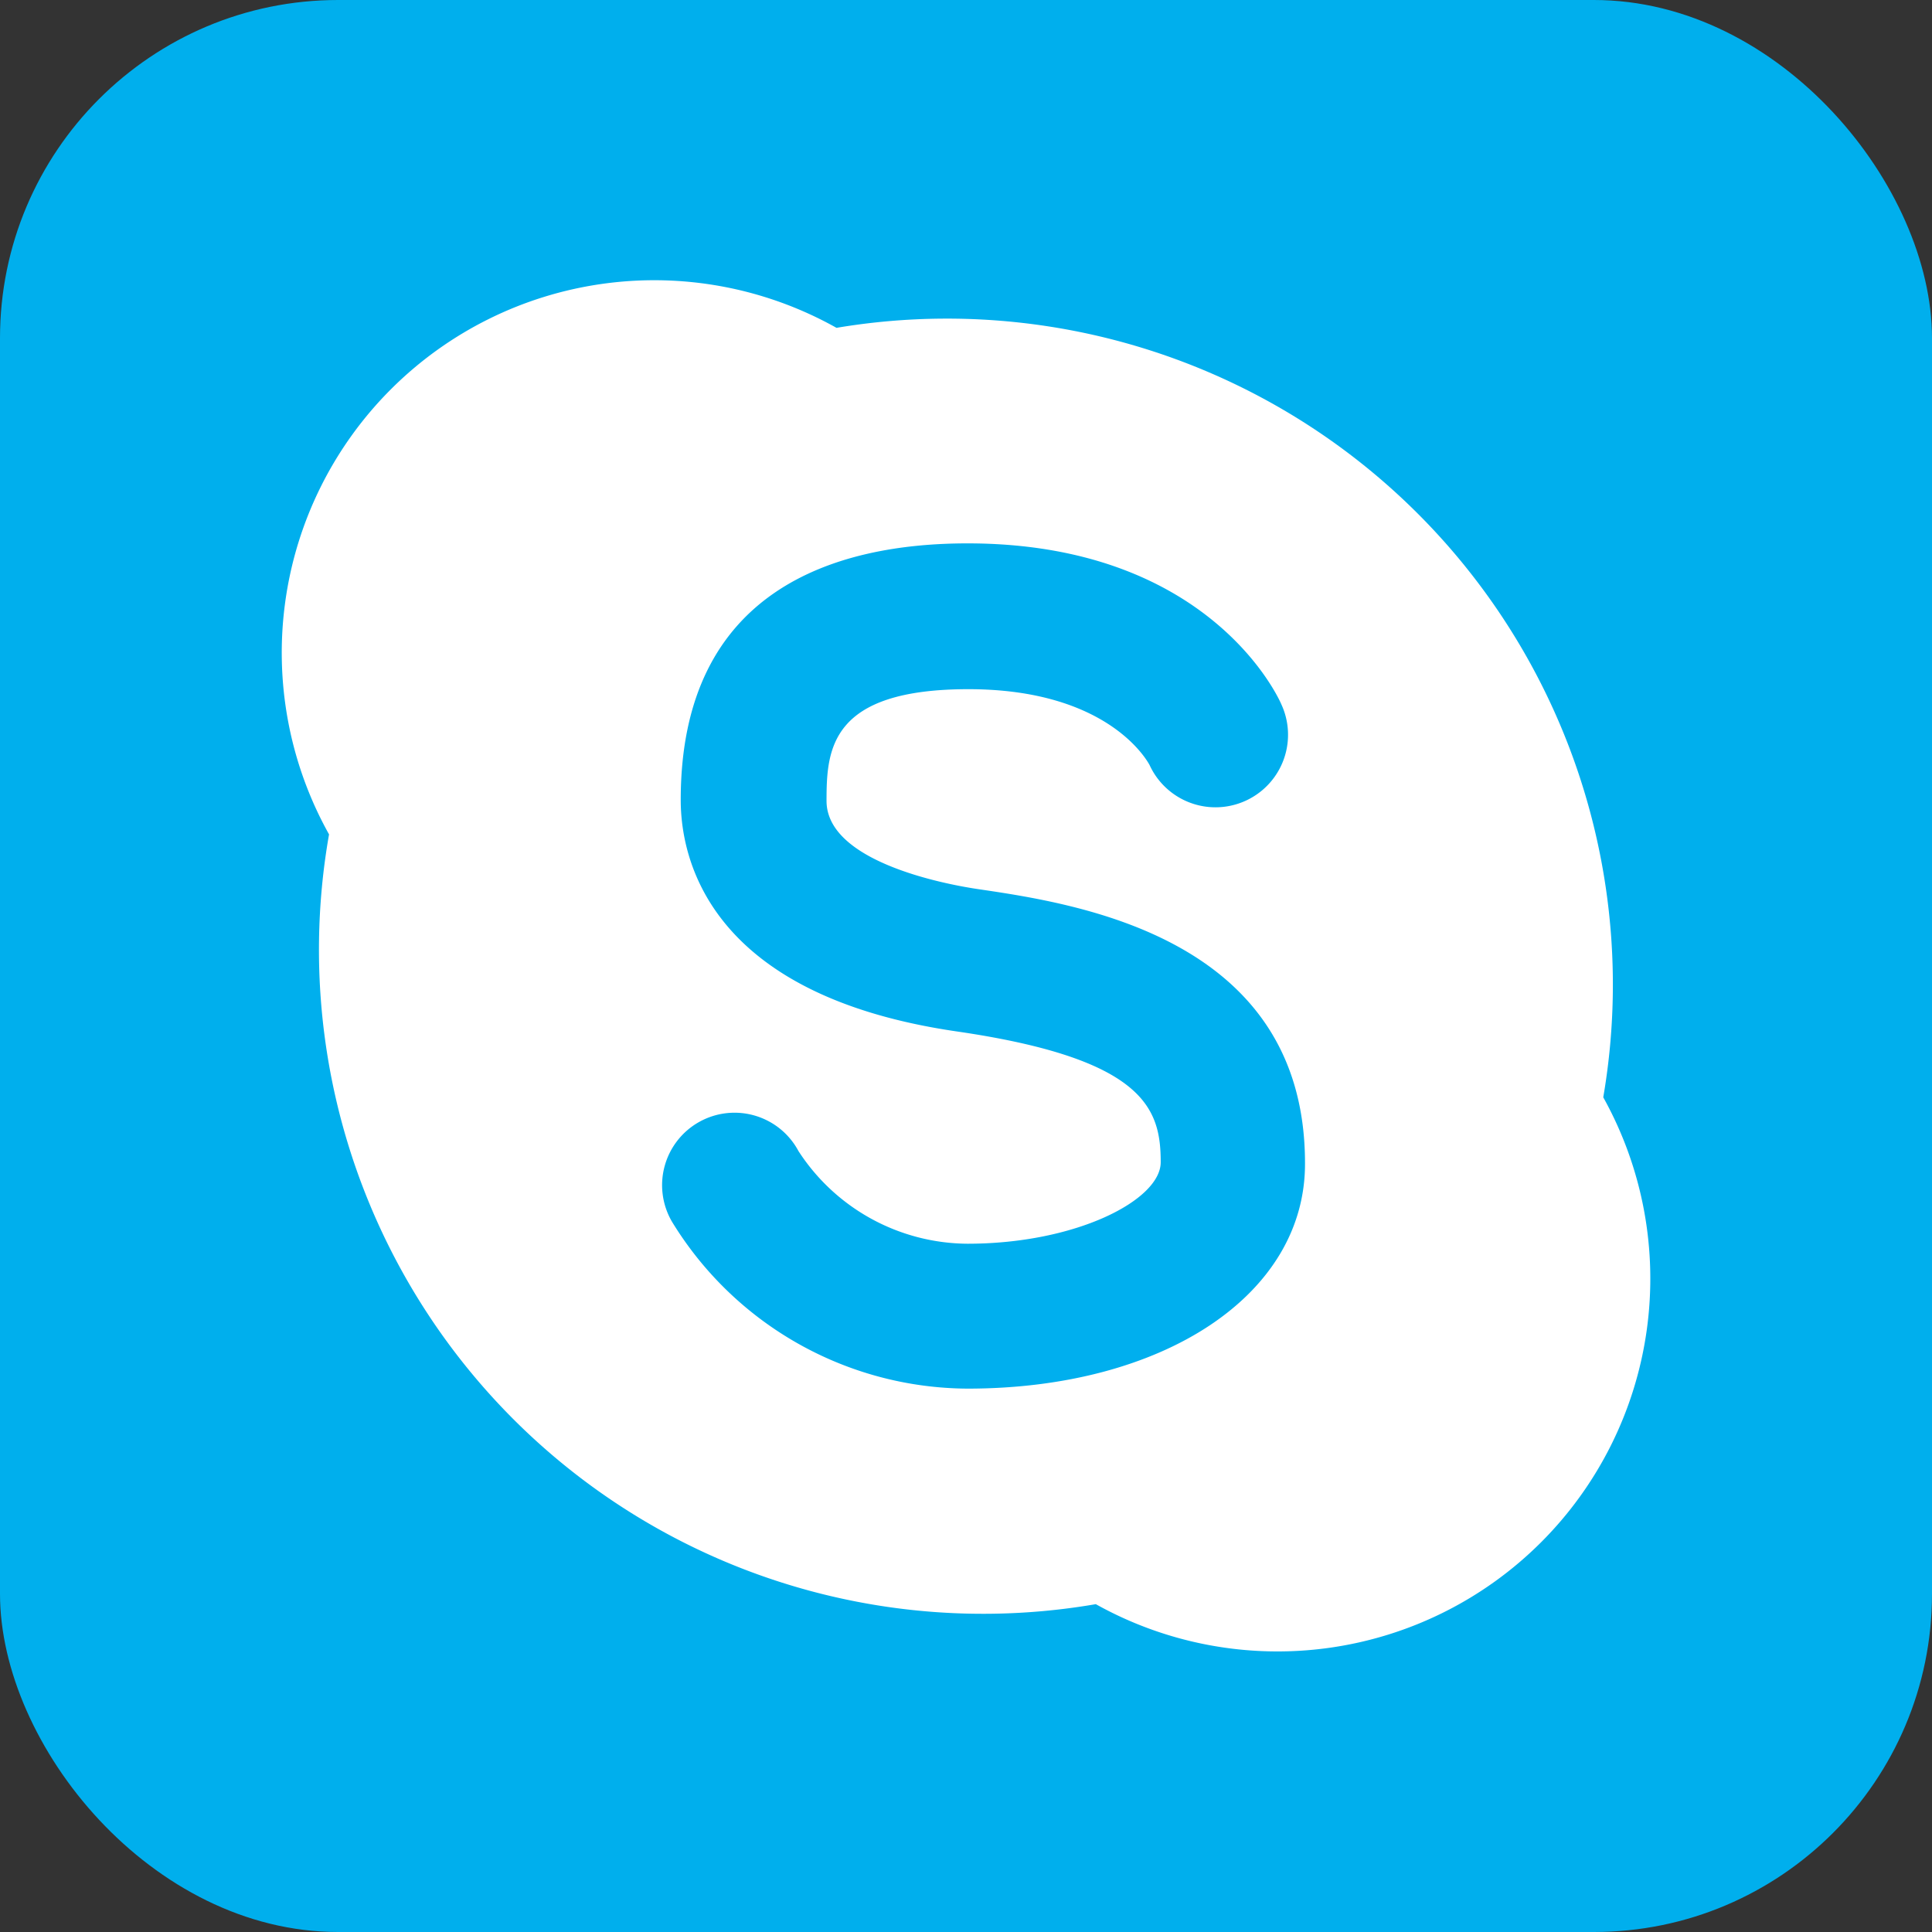 <?xml version="1.0" ?><svg viewBox="0 0 64 64" xmlns="http://www.w3.org/2000/svg"><rect x="0" y="0" width="64" height="64" fill="#333333" stroke="none"/><defs><style>.cls-1{fill:#00afed;}.cls-2{fill:#fff;}.cls-3{fill:#00afee;}</style></defs><title/><g data-name="17-skype" id="_17-skype"><rect class="cls-1" height="64" rx="11.2" ry="11.2" width="64"/><path class="cls-2" d="M53.11,36.35a22.06,22.06,0,0,0-25.4-25.49A12.34,12.34,0,0,0,10.9,27.64a22,22,0,0,0,25.4,25.5A12.35,12.35,0,0,0,53.11,36.35Z"/><path class="cls-3" d="M32.05,46a11.54,11.54,0,0,1-9.79-5.53,2.4,2.4,0,1,1,4.19-2.34,6.72,6.72,0,0,0,5.6,3.07c3.61,0,6.4-1.45,6.4-2.7,0-1.76-.51-3.42-6.74-4.33-8.27-1.2-9.16-5.76-9.16-7.67,0-7,5.17-8.5,9.5-8.5,8,0,10.31,5.12,10.4,5.34a2.4,2.4,0,0,1-4.37,2c-.1-.18-1.41-2.51-6-2.51s-4.7,2-4.7,3.7c0,2,3.86,2.75,5,2.92,3.25.48,10.85,1.58,10.85,9.08C43.25,42.89,38.54,46,32.05,46Z"/></g></svg>